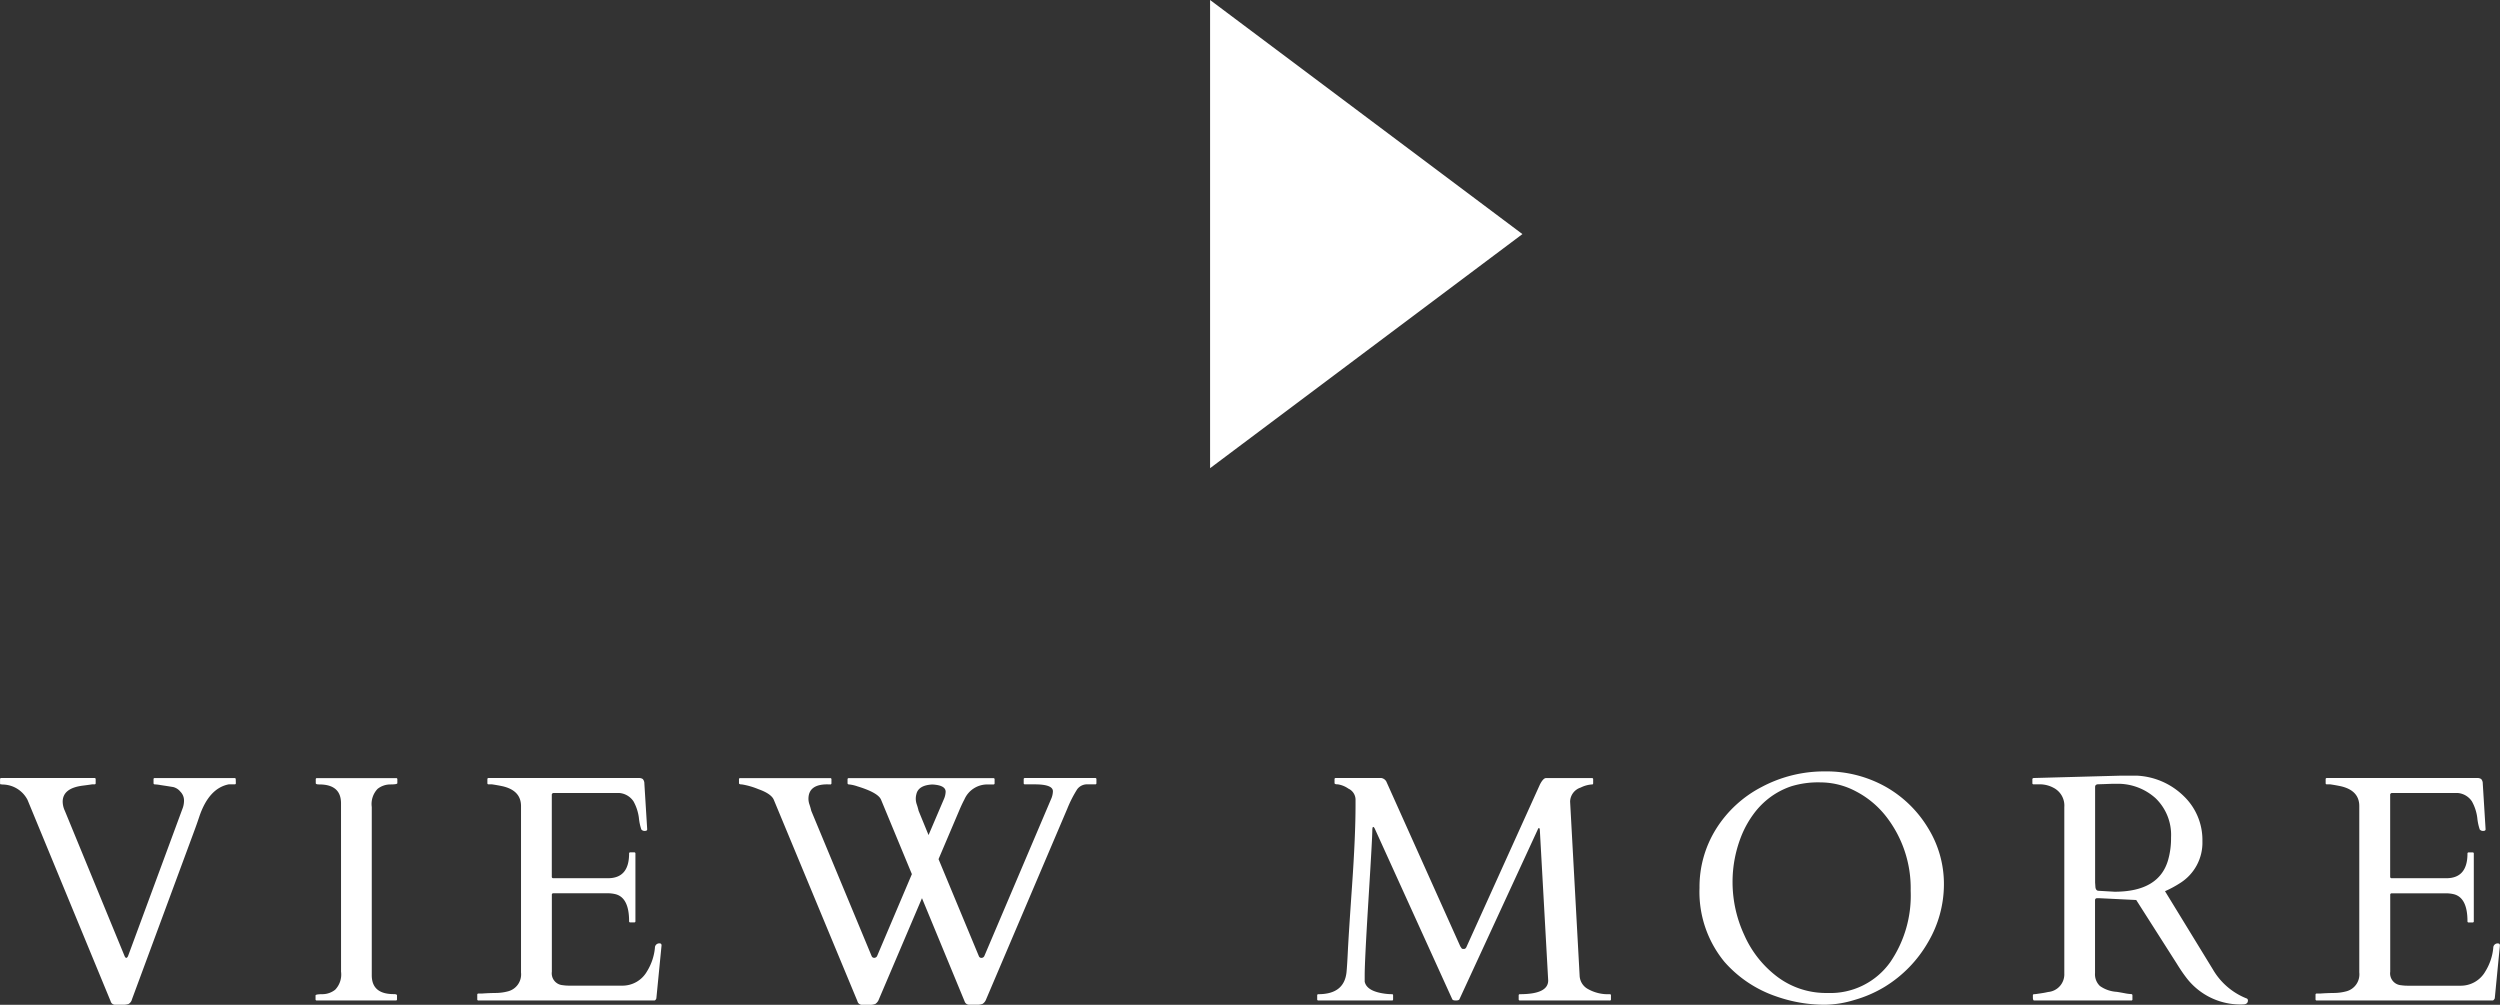 <svg xmlns="http://www.w3.org/2000/svg" width="92.847" height="37.316" viewBox="0 0 92.847 37.316">
  <rect x="0" y="0" width="92.847" height="37.316" fill="#333333" stroke="none"/>
  <g id="bnr-arrow" transform="translate(-0.71)">
    <path id="多角形_1" data-name="多角形 1" d="M8.694,0l8.694,11.6H0Z" transform="translate(57.251) rotate(90)" fill="#fff"/>
    <path id="パス_308" data-name="パス 308" d="M-37.907-8.074a.041.041,0,0,1-.047.047h-.217q-.744.146-1.1,1.219-.094.281-.193.545l-2.3,6.217a.272.272,0,0,1-.129.176A.607.607,0,0,1-42.1.158h-.275a.173.173,0,0,1-.182-.129l-3.088-7.482a1.055,1.055,0,0,0-.926-.568.5.5,0,0,0-.067-.006q-.026,0-.026-.047v-.141a.041.041,0,0,1,.047-.047h3.457a.041.041,0,0,1,.047.047v.141a.041.041,0,0,1-.047.047h-.088q-.146.023-.34.047-.75.094-.75.6a.83.83,0,0,0,.082.34l2.221,5.4q.059.117.123-.006l2.039-5.52a.844.844,0,0,0,.041-.278.461.461,0,0,0-.135-.311.491.491,0,0,0-.272-.173l-.217-.035L-40.7-8a1.618,1.618,0,0,0-.211-.026q-.053,0-.053-.047v-.141a.041.041,0,0,1,.047-.047h2.959a.041.041,0,0,1,.047.047Zm3.906.75q0-.7-.809-.7-.129,0-.129-.047v-.141a.041.041,0,0,1,.047-.047h2.936a.041.041,0,0,1,.047.047v.141q0,.047-.258.047a.769.769,0,0,0-.475.164.816.816,0,0,0-.217.674V-.937q0,.7.814.7.123,0,.123.047v.141A.041.041,0,0,1-31.968,0H-34.9a.041.041,0,0,1-.047-.047V-.187q0-.047.258-.047A.769.769,0,0,0-34.218-.4.816.816,0,0,0-34-1.072Zm5.06,7.277V-.211a.041.041,0,0,1,.047-.047h.129q.246-.018.5-.021a1.828,1.828,0,0,0,.469-.062.65.65,0,0,0,.48-.7V-7.219q0-.58-.686-.738-.193-.041-.393-.07h-.123a.041.041,0,0,1-.047-.047v-.141a.041.041,0,0,1,.047-.047h5.572a.242.242,0,0,1,.152.038.245.245,0,0,1,.059.167l.105,1.7q0,.059-.088.059a.153.153,0,0,1-.129-.053,1.892,1.892,0,0,1-.091-.428,1.69,1.69,0,0,0-.2-.615.7.7,0,0,0-.516-.311h-2.443a.067.067,0,0,0-.076.076V-4.6a.052.052,0,0,0,.059.059h2.027q.785,0,.785-.914a.041.041,0,0,1,.047-.047h.141a.041.041,0,0,1,.047.047v2.508a.041.041,0,0,1-.047.047h-.141a.041.041,0,0,1-.047-.047q0-.867-.5-1a1.228,1.228,0,0,0-.3-.035h-2.01a.052.052,0,0,0-.059.059v2.854a.44.44,0,0,0,.4.5,1.659,1.659,0,0,0,.246.018h1.951a1.049,1.049,0,0,0,.938-.533,2.015,2.015,0,0,0,.293-.873.161.161,0,0,1,.176-.164q.07,0,.07.076l-.193,1.969Q-22.32,0-22.366,0h-6.527A.041.041,0,0,1-28.941-.047Zm13-7.98q-.7,0-.7.539a.652.652,0,0,0,.038.211q.038.111.067.234l2.244,5.4a.1.1,0,0,0,.094.059.122.122,0,0,0,.105-.064L-12.8-4.693l-1.143-2.76q-.105-.264-.879-.5a1.369,1.369,0,0,0-.3-.07q-.067,0-.067-.047v-.141a.041.041,0,0,1,.047-.047h5.367a.041.041,0,0,1,.047.047v.141a.041.041,0,0,1-.047.047h-.217a.925.925,0,0,0-.855.551q-.1.188-.205.439L-11.81-5.25l1.5,3.609a.1.1,0,0,0,.094.059.122.122,0,0,0,.105-.064l2.479-5.83a.757.757,0,0,0,.07-.293q0-.258-.674-.258H-8.6a.041.041,0,0,1-.047-.047v-.141A.041.041,0,0,1-8.6-8.262h2.607a.041.041,0,0,1,.047.047v.141a.041.041,0,0,1-.047.047h-.275a.453.453,0,0,0-.39.179,4.386,4.386,0,0,0-.372.729L-10.041-.047a.335.335,0,0,1-.135.173.51.51,0,0,1-.205.032h-.275a.182.182,0,0,1-.187-.129L-12.425-3.8l-1.6,3.756a.335.335,0,0,1-.135.173.51.51,0,0,1-.205.032h-.275a.174.174,0,0,1-.182-.135l-3.105-7.477q-.094-.229-.58-.4a2.775,2.775,0,0,0-.6-.173q-.114,0-.114-.047v-.141a.041.041,0,0,1,.047-.047h3.34a.041.041,0,0,1,.047.047v.141a.041.041,0,0,1-.047.047Zm4.395.275q0-.246-.5-.27-.51.029-.586.357a.648.648,0,0,0-.023.179.645.645,0,0,0,.038.208q.038.111.067.234l.369.9.568-1.33A.73.73,0,0,0-11.546-7.752ZM5.037-.234q.035,0,.035.047v.141Q5.072,0,5.037,0H2.3a.041.041,0,0,1-.047-.047V-.187A.041.041,0,0,1,2.3-.234q.961,0,1.043-.826.023-.24.05-.8t.155-2.408q.129-1.849.129-2.991v-.217a.457.457,0,0,0-.267-.393.918.918,0,0,0-.39-.158q-.123,0-.123-.047v-.141a.041.041,0,0,1,.047-.047H4.638a.26.26,0,0,1,.182.129L7.568-2.01q.029.041.047.07t.088.026q.07,0,.105-.1l2.719-6.012q.123-.234.223-.234h1.705a.041.041,0,0,1,.047.047v.141q0,.047-.029.047a1.1,1.1,0,0,0-.434.117.562.562,0,0,0-.393.521L12-.914a.59.59,0,0,0,.316.492,1.5,1.5,0,0,0,.8.188.041.041,0,0,1,.047.047v.141A.041.041,0,0,1,13.111,0H9.783a.041.041,0,0,1-.047-.047V-.187a.041.041,0,0,1,.047-.047q1.049,0,1.049-.51l-.311-5.6q-.006-.059-.032-.059t-.044.053L7.533-.041Q7.509,0,7.4,0T7.269-.047L4.4-6.363q-.035-.082-.067-.082T4.3-6.316q0,.27-.141,2.543T4.017-.937V-.7q.07.334.662.434A2.1,2.1,0,0,0,5.037-.234ZM23.316-.5A4.6,4.6,0,0,1,22.2-.018,3.89,3.89,0,0,1,21.13.158,5.431,5.431,0,0,1,19.3-.152a4.475,4.475,0,0,1-1.922-1.283,4.083,4.083,0,0,1-.926-2.748,4.055,4.055,0,0,1,.615-2.188,4.357,4.357,0,0,1,1.7-1.562A4.93,4.93,0,0,1,21.1-8.508a4.494,4.494,0,0,1,2.241.557,4.32,4.32,0,0,1,1.588,1.529,3.95,3.95,0,0,1,.6,2.106,4.24,4.24,0,0,1-.592,2.156A4.654,4.654,0,0,1,23.316-.5ZM17.679-4.371A4.671,4.671,0,0,0,18.11-2.44,3.933,3.933,0,0,0,19.343-.879a3.007,3.007,0,0,0,1.857.6,2.729,2.729,0,0,0,2.338-1.148,4.383,4.383,0,0,0,.756-2.648,4.331,4.331,0,0,0-.926-2.777,3.425,3.425,0,0,0-1.1-.911A2.812,2.812,0,0,0,20.946-8.1a3.4,3.4,0,0,0-1.09.146,2.861,2.861,0,0,0-.771.4,2.94,2.94,0,0,0-.609.606,3.681,3.681,0,0,0-.439.762A4.608,4.608,0,0,0,17.679-4.371ZM28.88,0q-.047,0-.047-.117v-.07a.041.041,0,0,1,.047-.047.822.822,0,0,0,.111-.012l.158-.023q.082-.012.152-.026l.1-.021A.658.658,0,0,0,30-1V-7.184a.741.741,0,0,0-.4-.715,1.074,1.074,0,0,0-.516-.129h-.223a.041.041,0,0,1-.047-.047v-.141q0-.047.07-.047L32.1-8.35h.592a2.663,2.663,0,0,1,1.737.753,2.256,2.256,0,0,1,.7,1.682,1.769,1.769,0,0,1-.832,1.556,3.99,3.99,0,0,1-.557.3l1.775,2.9A2.524,2.524,0,0,0,36.755-.082.078.078,0,0,1,36.819,0q0,.146-.193.146a2.519,2.519,0,0,1-2.1-1q-.17-.223-.34-.5L32.671-3.732,31.276-3.8h-.047q-.088,0-.088.082v2.7a.6.6,0,0,0,.182.48,1.212,1.212,0,0,0,.627.217q.117.018.287.05a1.519,1.519,0,0,0,.231.032q.062,0,.062.047v.141A.041.041,0,0,1,32.483,0Zm2.736-8.042-.149.006-.2.006q-.123,0-.123.1v3.551l.012.176q.018.123.111.129l.6.035q1.646,0,1.986-1.172a2.924,2.924,0,0,0,.111-.844,1.888,1.888,0,0,0-.577-1.459,2.086,2.086,0,0,0-1.474-.533q-.082,0-.152,0Zm7.714,8V-.211a.041.041,0,0,1,.047-.047h.129q.246-.018.5-.021a1.828,1.828,0,0,0,.469-.062.65.65,0,0,0,.48-.7V-7.219q0-.58-.686-.738-.193-.041-.393-.07h-.123a.041.041,0,0,1-.047-.047v-.141a.041.041,0,0,1,.047-.047H45.33a.242.242,0,0,1,.152.038.245.245,0,0,1,.059.167l.105,1.7q0,.059-.088.059a.153.153,0,0,1-.129-.053,1.892,1.892,0,0,1-.091-.428,1.69,1.69,0,0,0-.2-.615.7.7,0,0,0-.516-.311H42.178a.067.067,0,0,0-.076.076V-4.6a.052.052,0,0,0,.059.059h2.027q.785,0,.785-.914A.041.041,0,0,1,45.02-5.5h.141a.041.041,0,0,1,.047.047v2.508a.041.041,0,0,1-.047.047H45.02a.041.041,0,0,1-.047-.047q0-.867-.5-1a1.228,1.228,0,0,0-.3-.035h-2.01a.052.052,0,0,0-.059.059v2.854a.44.44,0,0,0,.4.5,1.659,1.659,0,0,0,.246.018H44.7a1.049,1.049,0,0,0,.938-.533,2.015,2.015,0,0,0,.293-.873.161.161,0,0,1,.176-.164q.07,0,.07.076L45.987-.082Q45.952,0,45.9,0H39.377A.041.041,0,0,1,39.33-.047Z" transform="translate(47.376 37.157)" fill="#fff"/>
  </g>
</svg>
